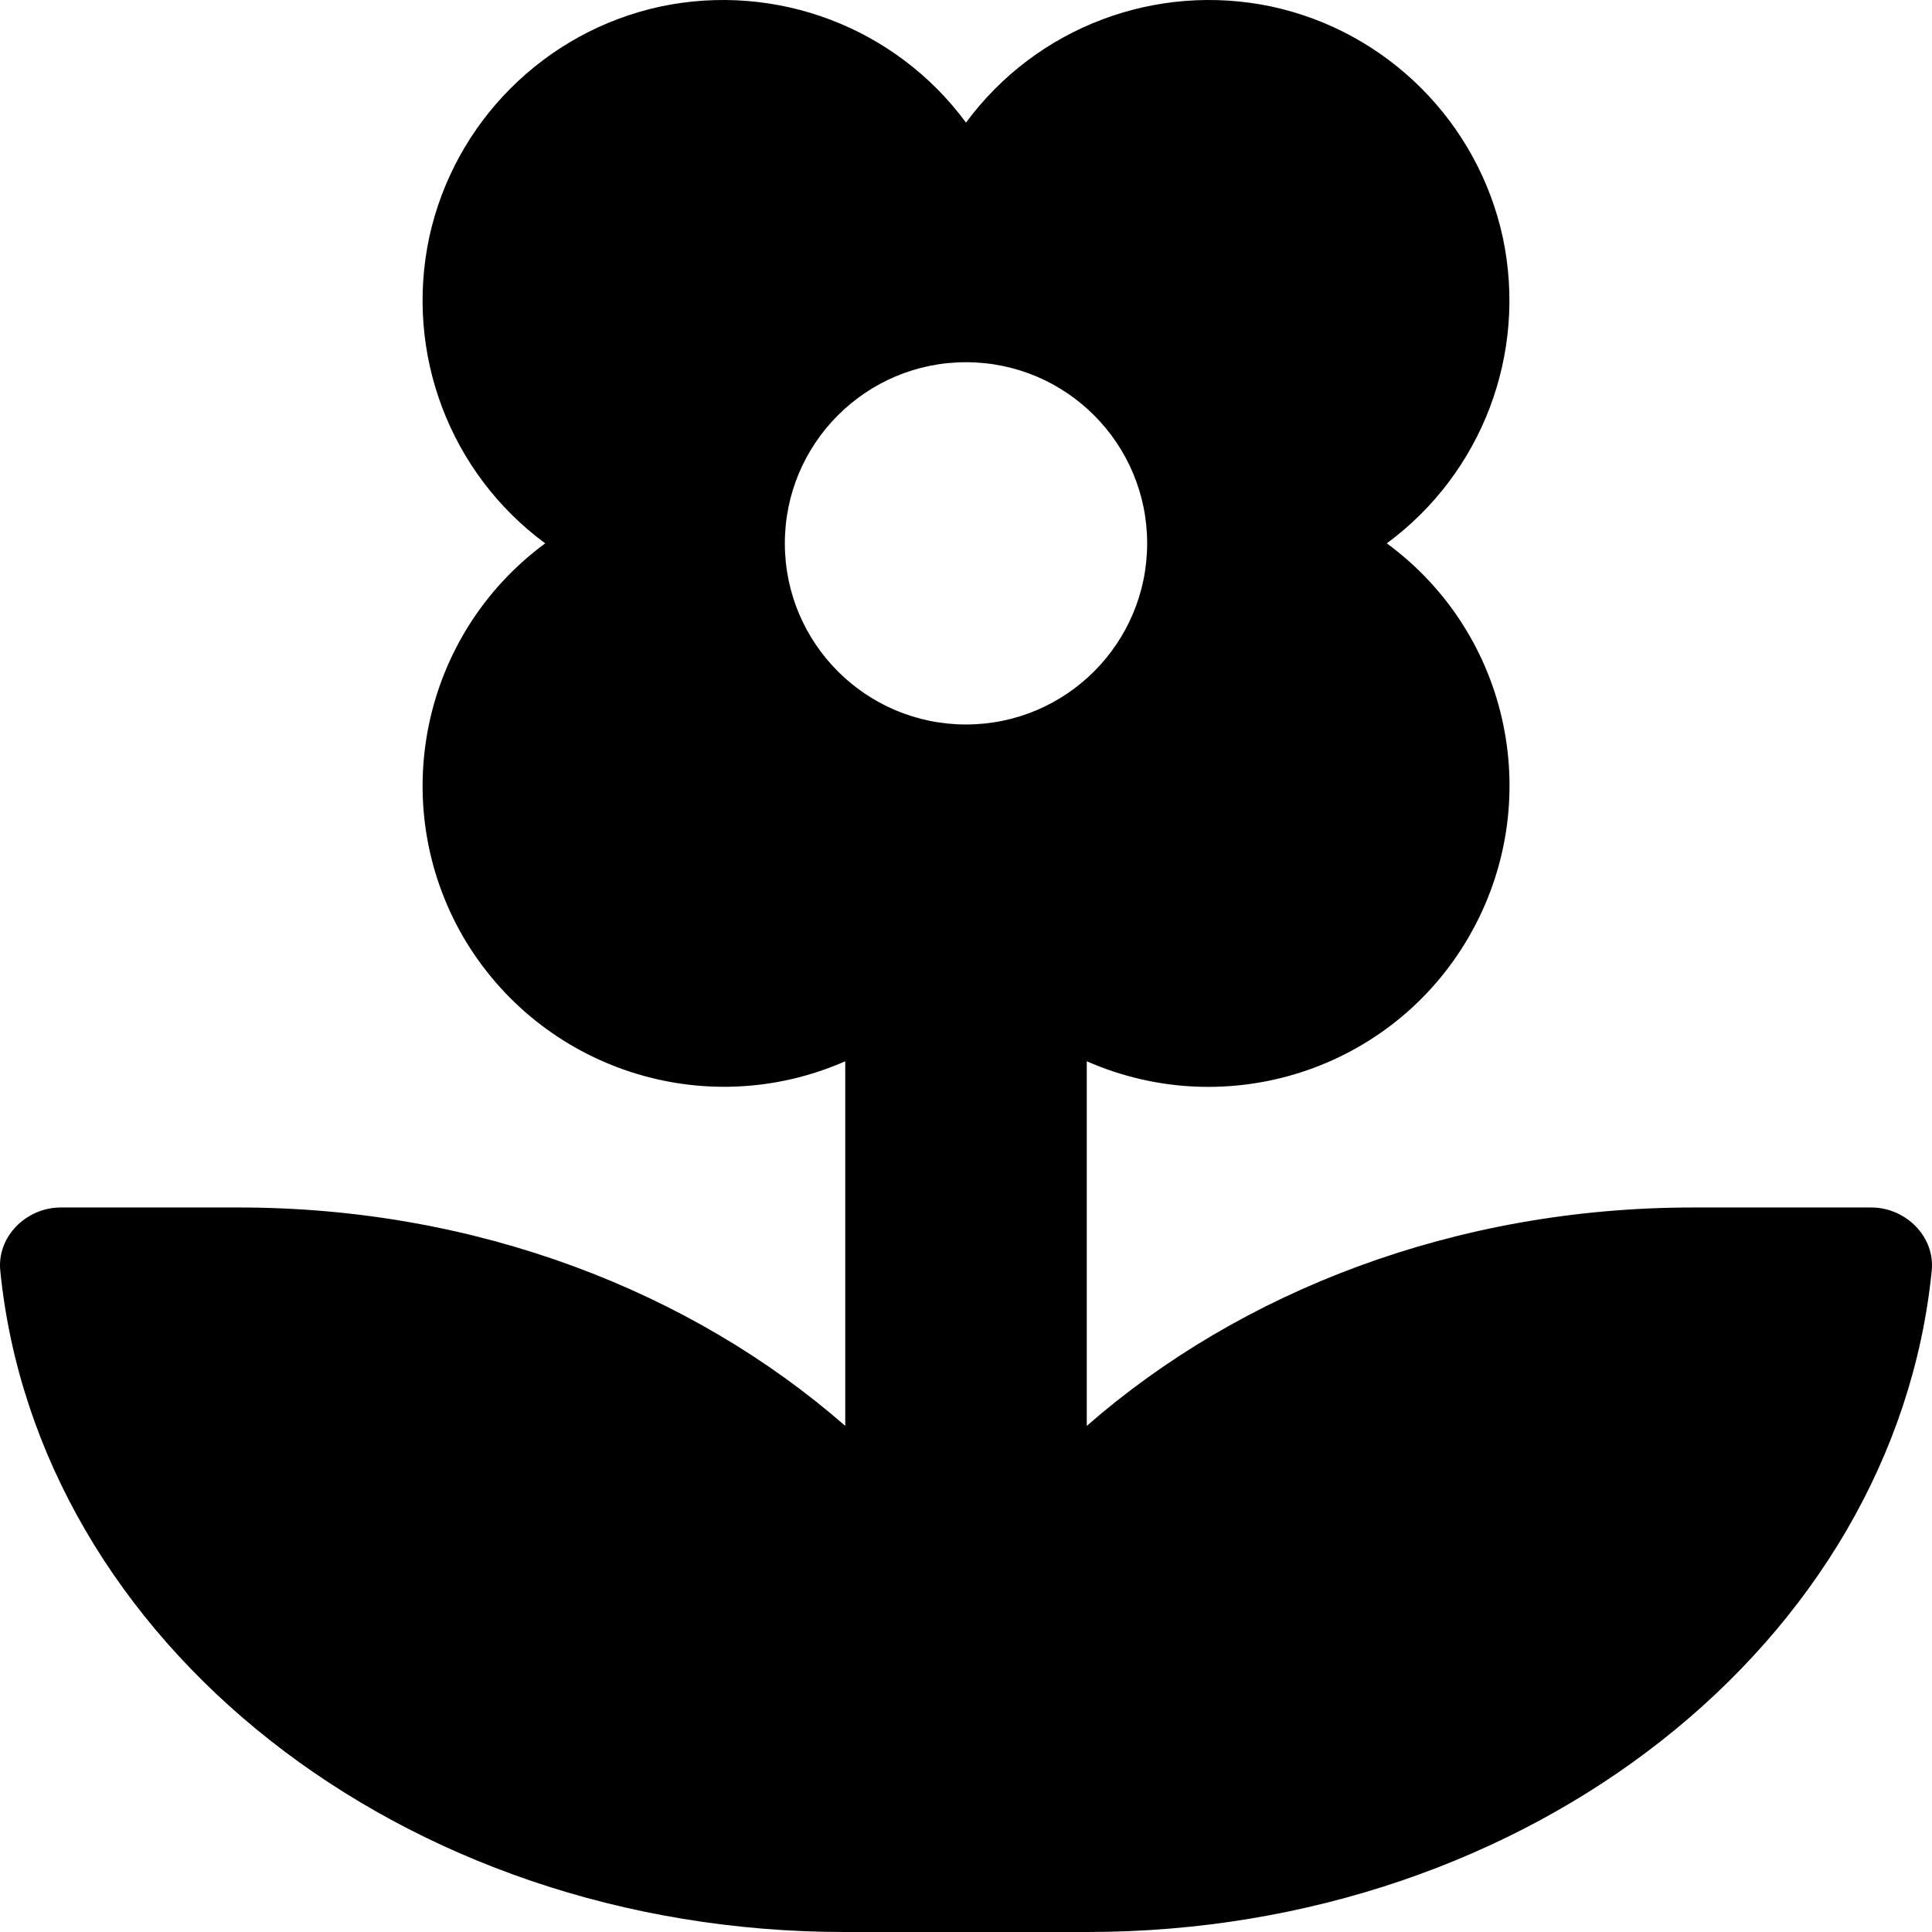 <svg xmlns="http://www.w3.org/2000/svg" viewBox="0 0 512 512"><!-- Font Awesome Pro 6.0.0-alpha2 by @fontawesome - https://fontawesome.com License - https://fontawesome.com/license (Commercial License) --><path d="M495.912 319.997H448.654C385.645 319.997 328.761 342.247 288.005 377.873V281.247C325.261 297.622 368.892 283.497 389.27 248.246C409.648 212.996 400.397 168.12 367.517 143.995C392.771 125.369 404.773 93.744 398.272 62.993C391.646 32.368 367.642 8.368 337.012 1.742C306.258 -4.758 274.628 7.243 256 32.493C237.372 7.243 205.742 -4.758 174.988 1.742C144.358 8.368 120.354 32.368 113.728 62.993C107.227 93.744 119.229 125.369 144.483 143.995C111.728 168.12 102.352 212.996 122.73 248.246C143.233 283.372 186.739 297.622 223.995 281.247V377.873C183.239 342.247 126.355 319.997 63.346 319.997H16.088C6.962 319.997 -0.914 327.747 0.086 336.872C9.962 434.999 106.352 512 223.87 512H288.13C405.648 512 502.038 434.999 511.914 336.872C512.914 327.747 505.038 319.997 495.912 319.997ZM256 191.995C229.496 191.995 207.993 170.495 207.993 143.995S229.496 95.994 256 95.994S304.007 117.494 304.007 143.995S282.504 191.995 256 191.995Z"/></svg>